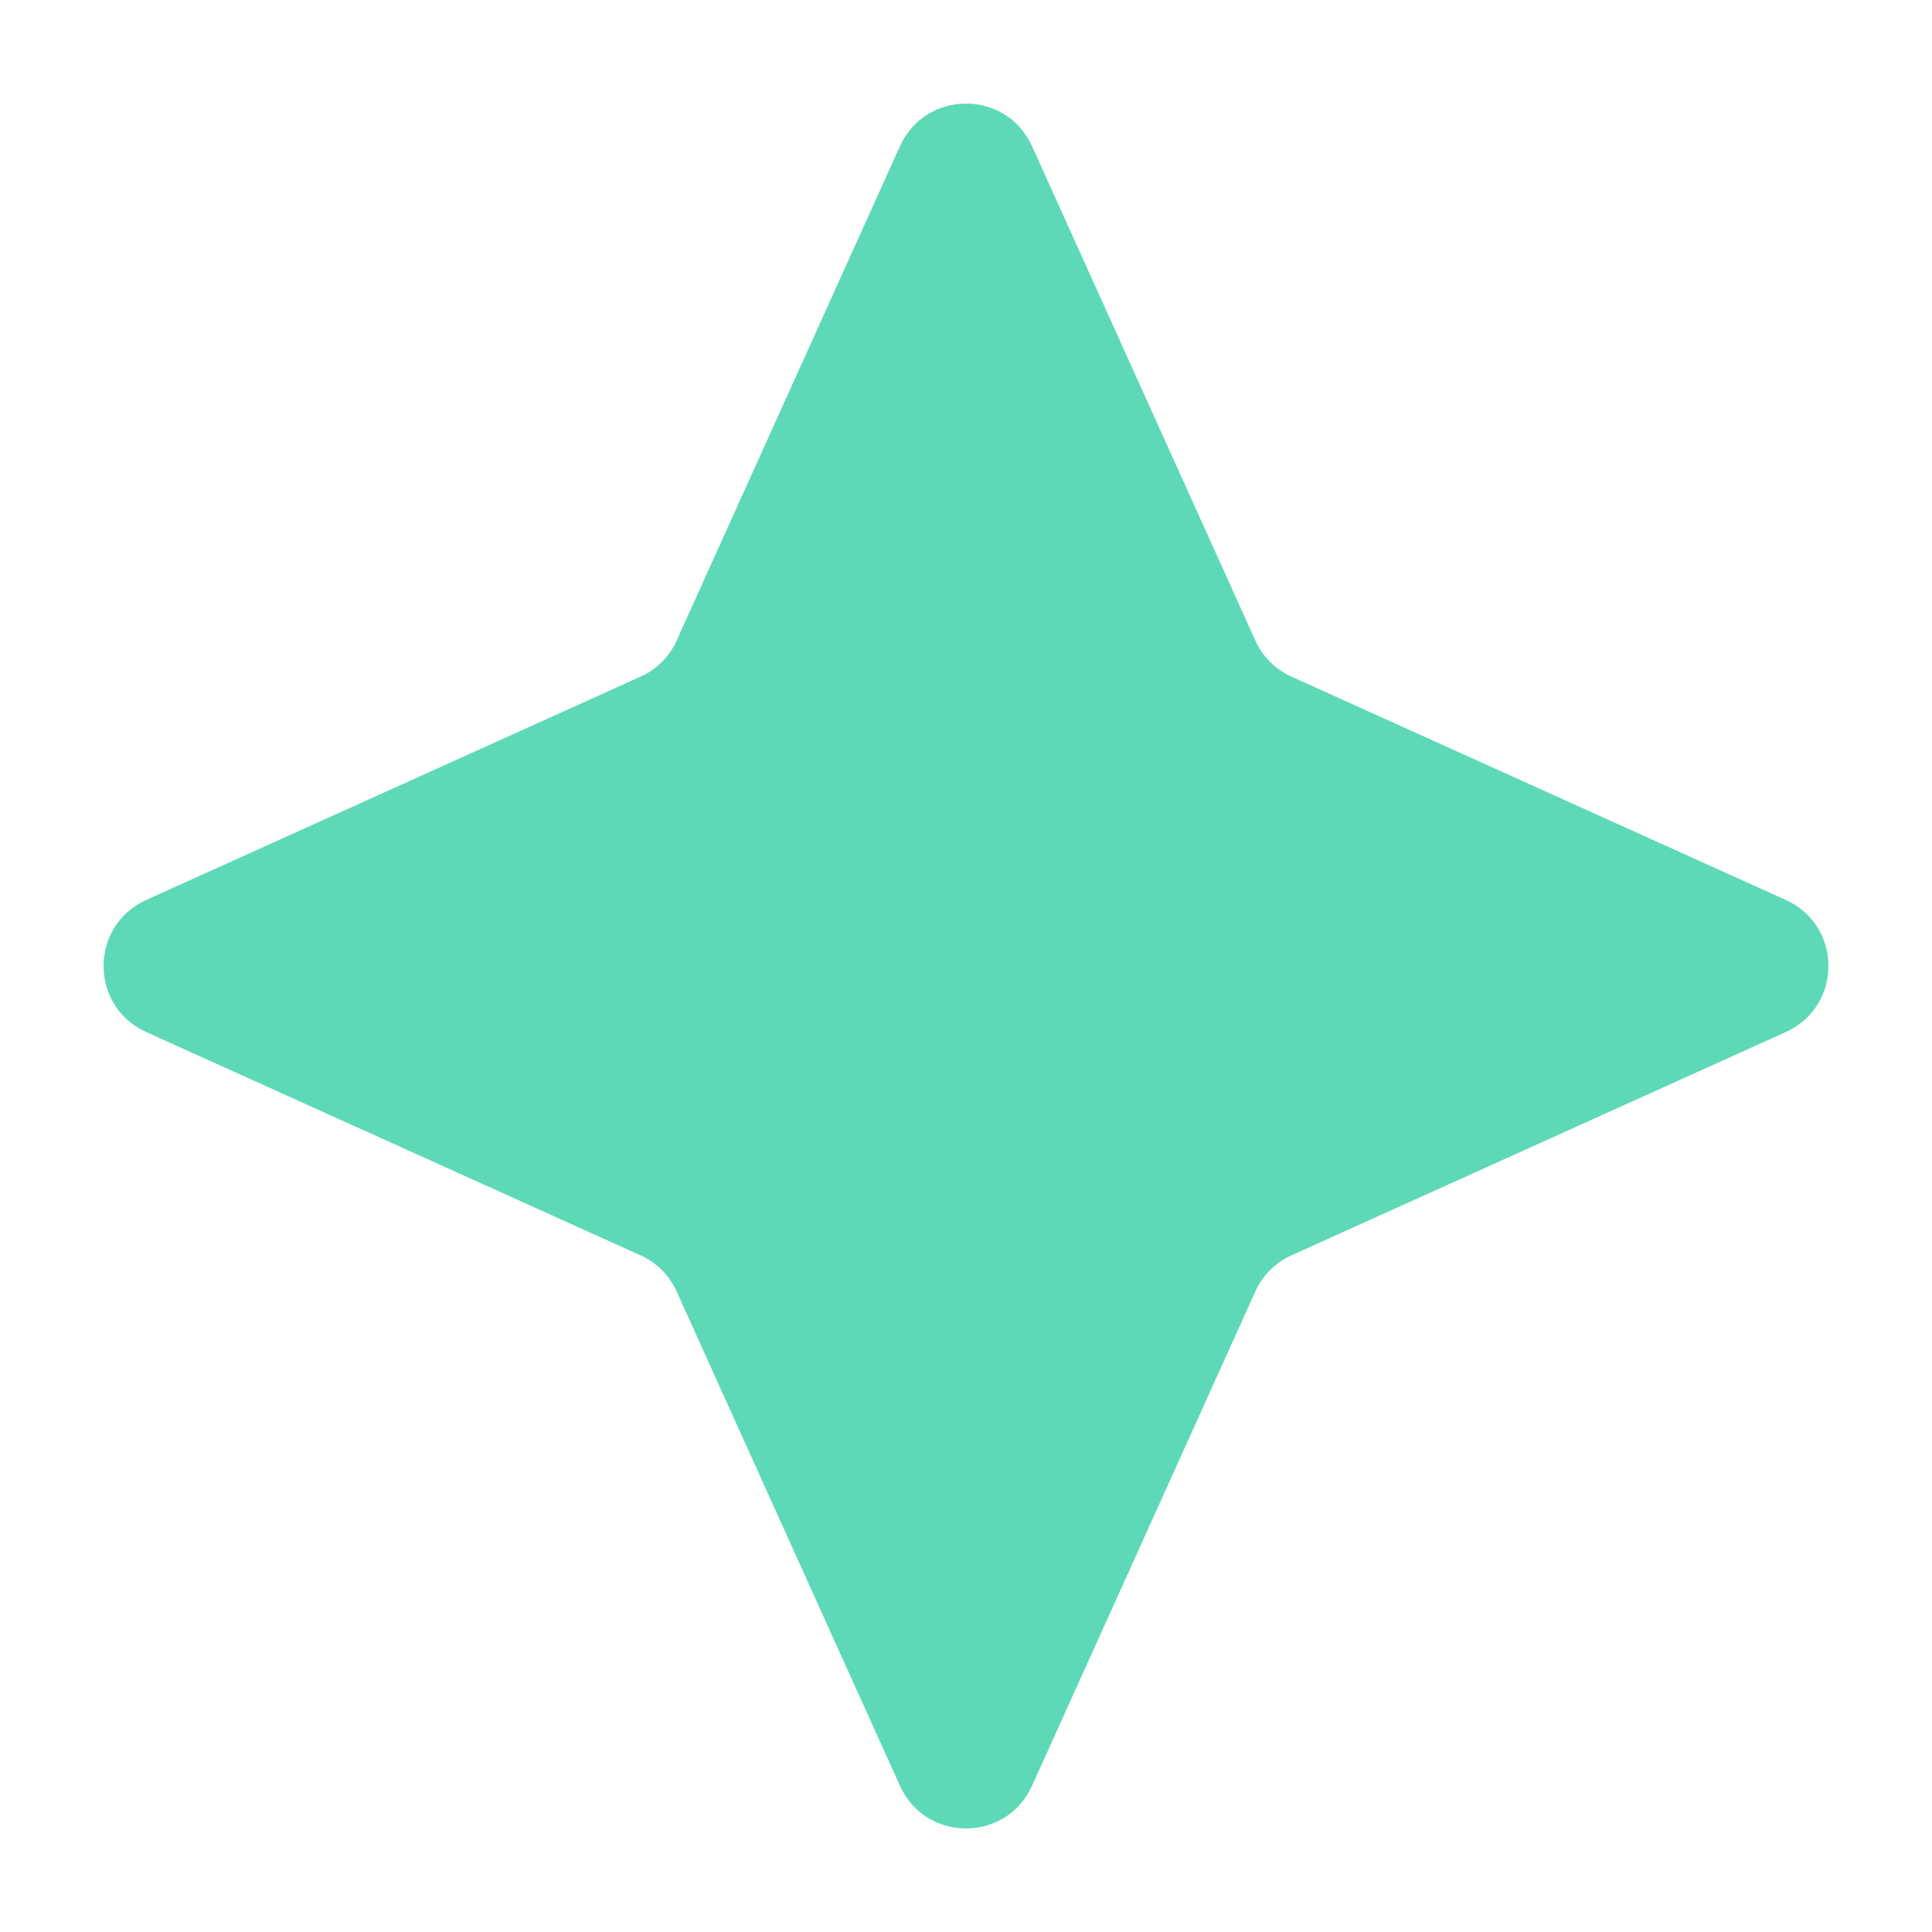 <svg width="16" height="16" viewBox="0 0 16 16" fill="none" xmlns="http://www.w3.org/2000/svg">
<path d="M8.547 1.211C8.334 0.74 7.666 0.74 7.453 1.211L5.604 5.304C5.544 5.438 5.438 5.544 5.304 5.604L1.211 7.453C0.74 7.666 0.74 8.334 1.211 8.547L5.304 10.396C5.438 10.456 5.544 10.562 5.604 10.696L7.453 14.789C7.666 15.26 8.334 15.26 8.547 14.789L10.396 10.696C10.456 10.562 10.562 10.456 10.696 10.396L14.789 8.547C15.26 8.334 15.26 7.666 14.789 7.453L10.696 5.604C10.562 5.544 10.456 5.438 10.396 5.304L8.547 1.211Z" fill="#5DD9B7"/>
</svg>
